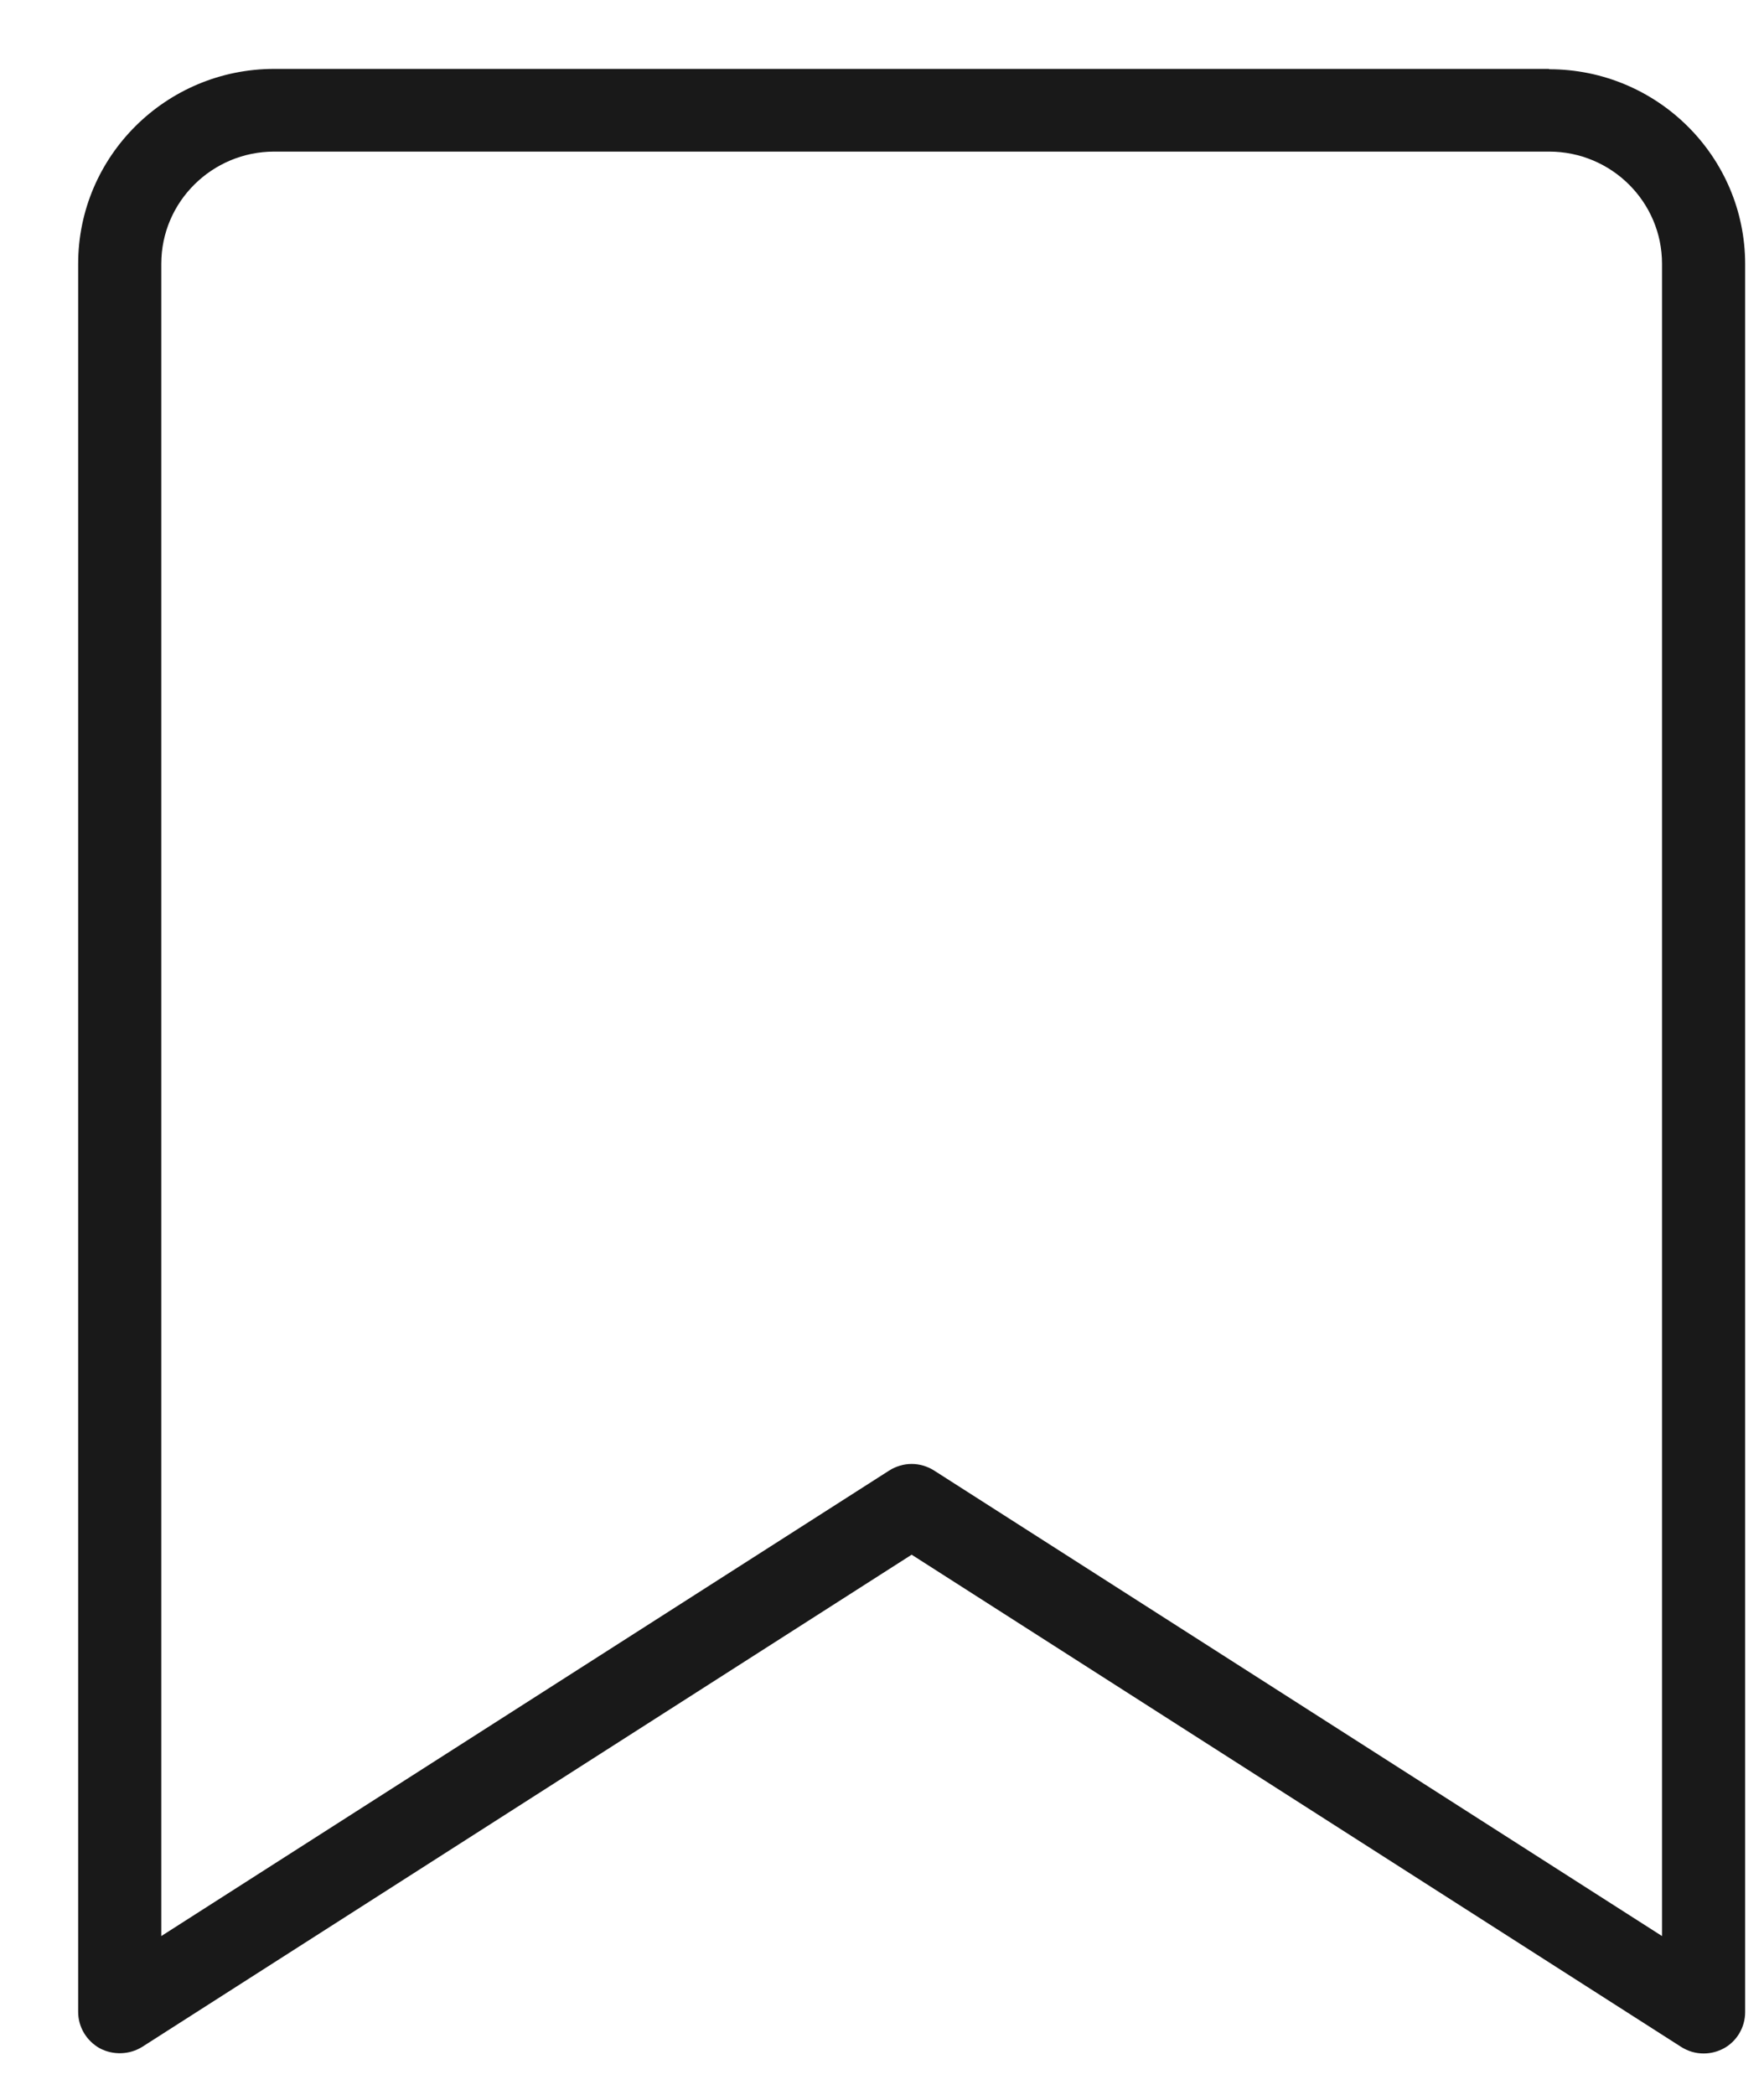 <svg width="16" height="19" viewBox="0 0 16 19" fill="none" xmlns="http://www.w3.org/2000/svg">
<path d="M14.051 0.625H2.487C1.506 0.625 0.709 1.417 0.709 2.392V18.248C0.709 18.385 0.784 18.51 0.905 18.578C1.026 18.642 1.174 18.637 1.29 18.565L8.269 14.101L15.248 18.565C15.311 18.605 15.381 18.625 15.452 18.625C15.515 18.625 15.575 18.61 15.633 18.58C15.754 18.515 15.829 18.387 15.829 18.25V2.395C15.829 1.42 15.032 0.628 14.051 0.628V0.625ZM15.075 17.56L8.473 13.338C8.41 13.298 8.339 13.278 8.269 13.278C8.199 13.278 8.128 13.298 8.065 13.338L1.463 17.56V2.392C1.463 1.83 1.924 1.375 2.487 1.375H14.051C14.617 1.375 15.075 1.832 15.075 2.392V17.56Z" fill="#191919"/>
</svg>

